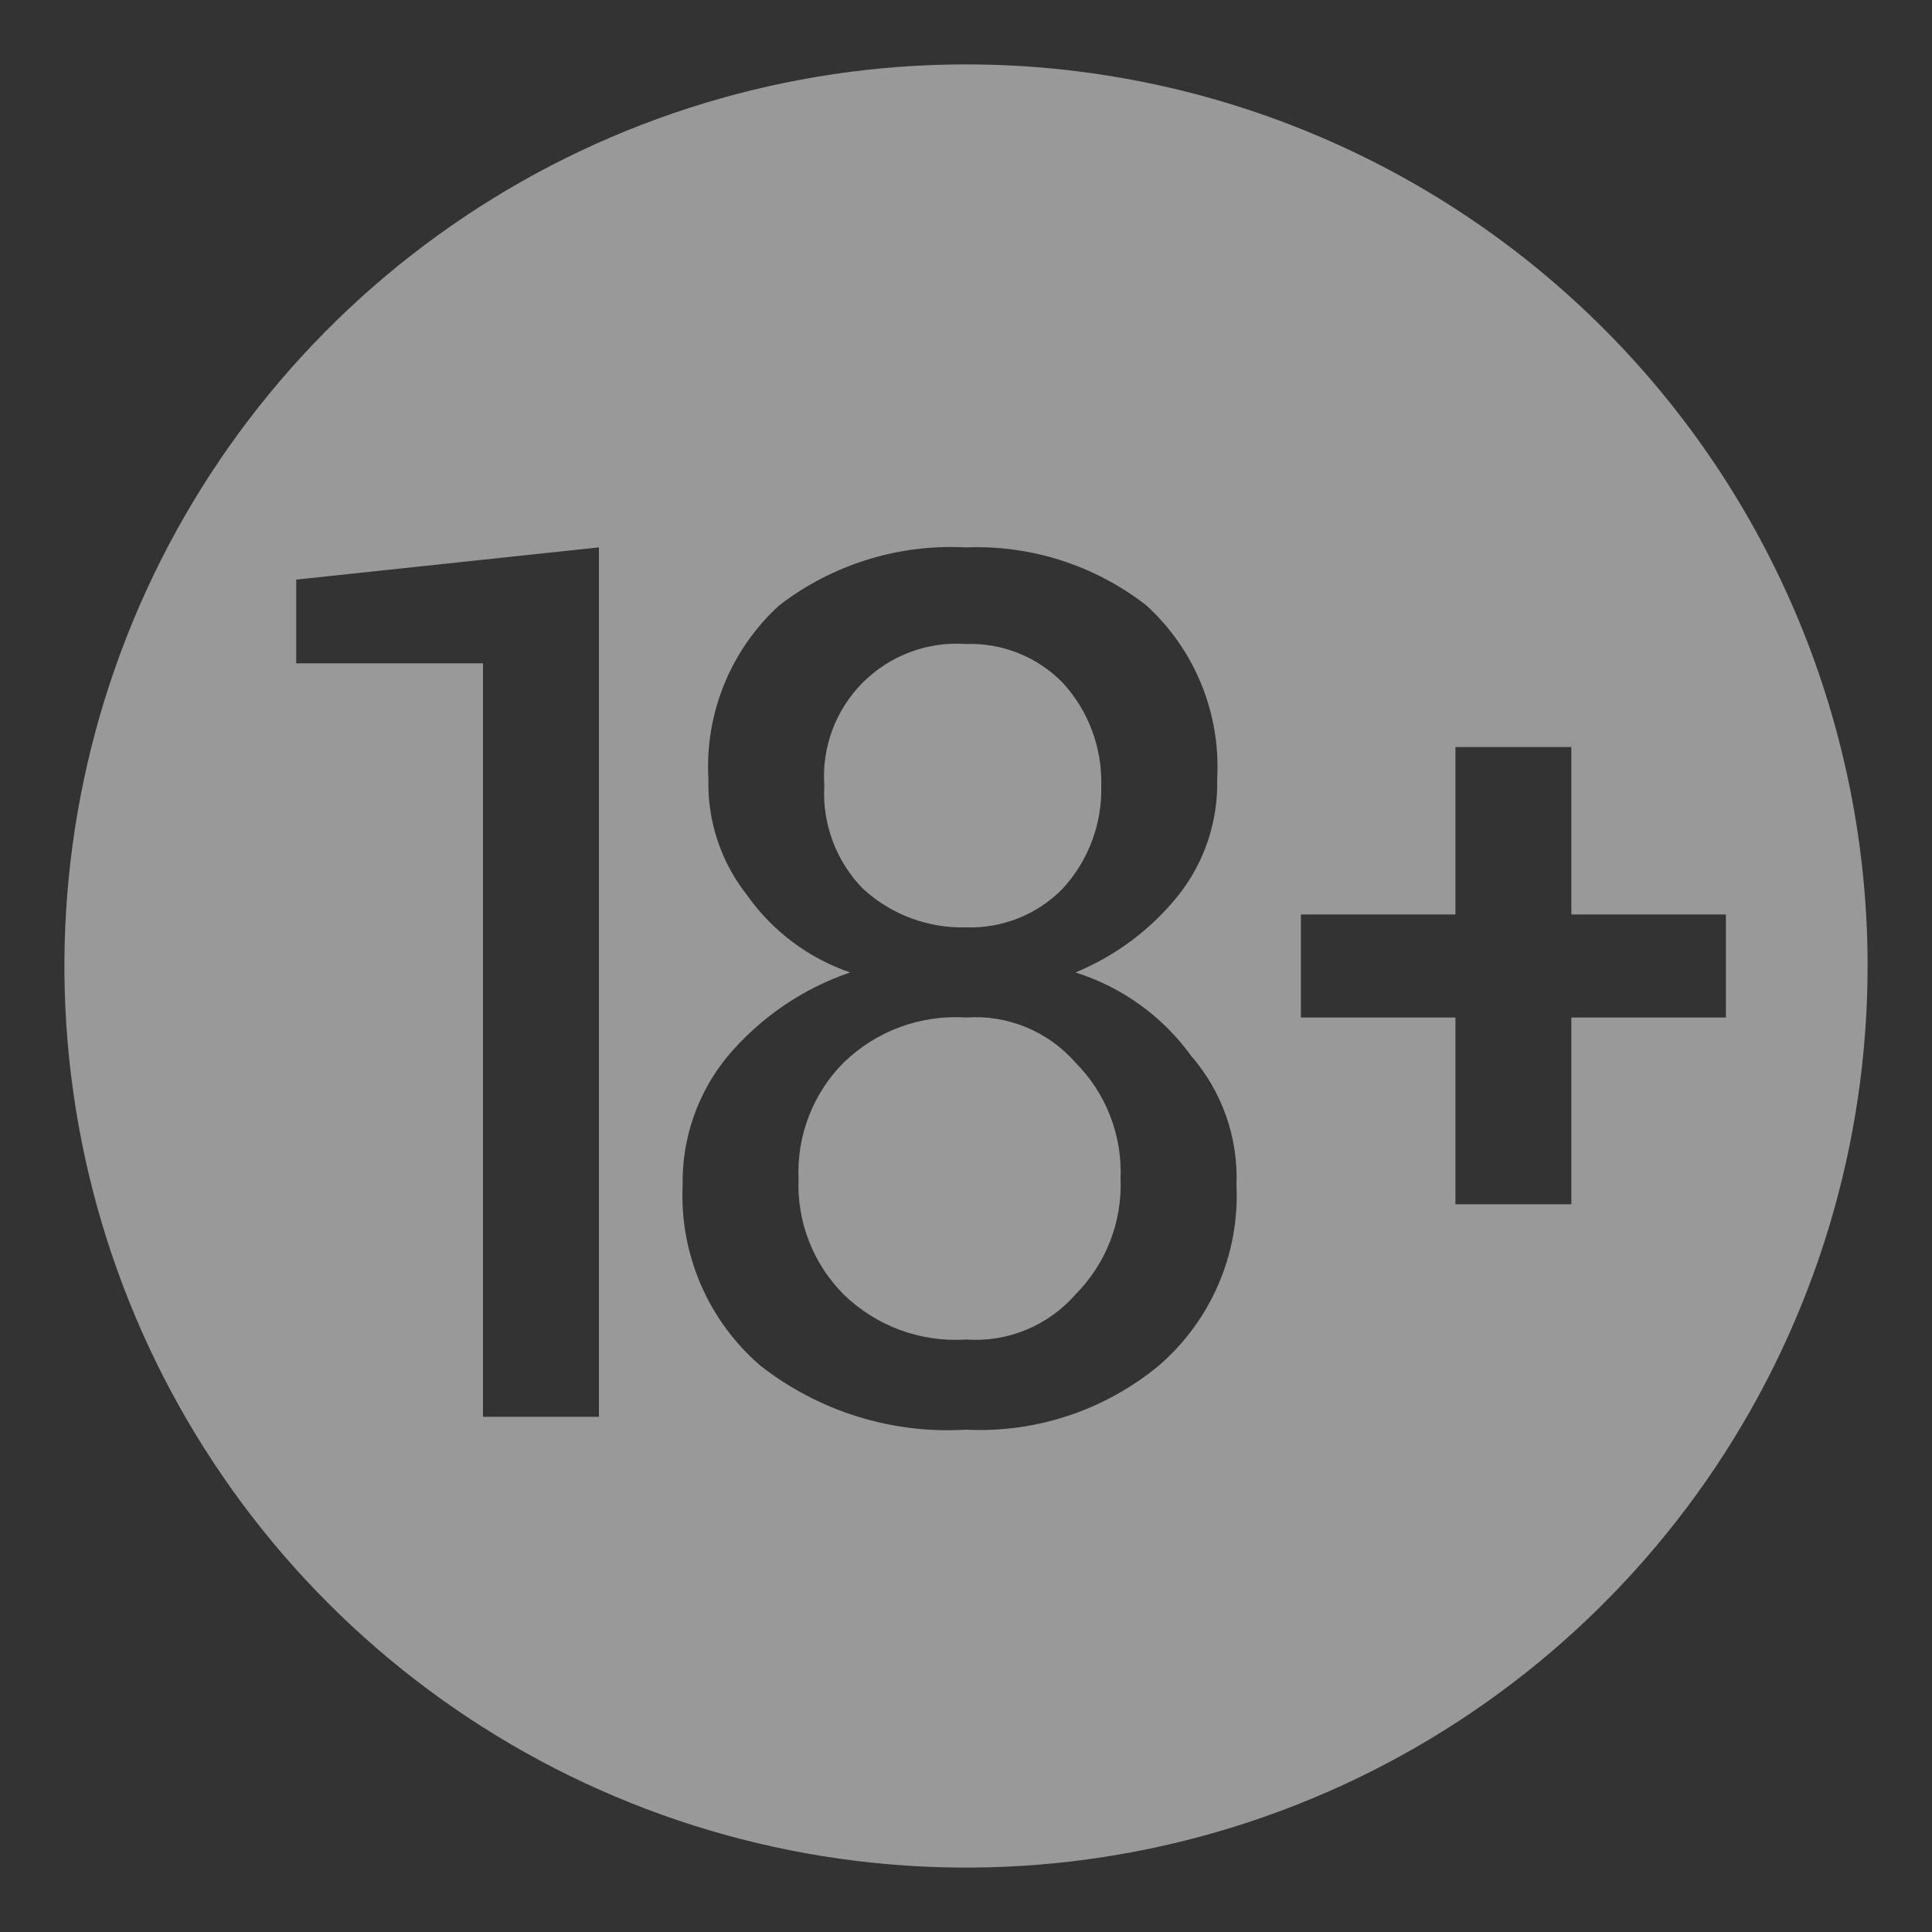 <svg width="30" height="30" viewBox="0 0 30 30" fill="none" xmlns="http://www.w3.org/2000/svg">
<rect x="0" y="0" width="30" height="30" fill="#333333" stroke="none"/>
<path opacity="0.5" d="M15 14.4C15.278 14.41 15.555 14.361 15.813 14.258C16.072 14.155 16.305 13.999 16.5 13.8C16.901 13.365 17.116 12.791 17.1 12.2C17.116 11.609 16.901 11.035 16.5 10.6C16.305 10.401 16.072 10.245 15.813 10.142C15.555 10.039 15.278 9.99 15 10C14.706 9.979 14.411 10.022 14.134 10.125C13.858 10.228 13.607 10.39 13.398 10.598C13.19 10.807 13.028 11.058 12.925 11.334C12.822 11.611 12.779 11.906 12.8 12.2C12.783 12.494 12.828 12.788 12.931 13.063C13.034 13.339 13.194 13.59 13.4 13.8C13.835 14.201 14.409 14.416 15 14.4ZM15 1C12.231 1 9.524 1.821 7.222 3.359C4.92 4.898 3.125 7.084 2.066 9.642C1.006 12.201 0.729 15.015 1.269 17.731C1.809 20.447 3.143 22.942 5.101 24.899C7.058 26.857 9.553 28.191 12.269 28.731C14.985 29.271 17.799 28.994 20.358 27.934C22.916 26.875 25.102 25.08 26.641 22.778C28.179 20.476 29 17.769 29 15C29 11.287 27.525 7.726 24.899 5.101C22.274 2.475 18.713 1 15 1ZM9.3 22H7.5V10.3H4.6V9L9.3 8.5V22ZM18 21.2C17.16 21.897 16.09 22.254 15 22.2C13.847 22.27 12.708 21.914 11.8 21.2C11.401 20.854 11.086 20.423 10.878 19.938C10.671 19.453 10.575 18.927 10.6 18.4C10.588 17.671 10.836 16.962 11.3 16.4C11.804 15.802 12.46 15.353 13.2 15.1C12.554 14.878 11.994 14.458 11.6 13.9C11.196 13.389 10.984 12.752 11 12.1C10.971 11.597 11.055 11.093 11.245 10.626C11.435 10.159 11.727 9.74 12.1 9.4C12.928 8.763 13.957 8.444 15 8.5C16.01 8.46 17.002 8.779 17.8 9.4C18.173 9.74 18.465 10.159 18.655 10.626C18.845 11.093 18.929 11.597 18.9 12.1C18.916 12.752 18.704 13.389 18.3 13.9C17.877 14.429 17.326 14.842 16.7 15.1C17.424 15.328 18.056 15.784 18.5 16.4C18.979 16.953 19.229 17.669 19.2 18.4C19.225 18.927 19.13 19.453 18.922 19.938C18.714 20.423 18.399 20.854 18 21.2ZM24.4 15.8V18.7H22.6V15.8H20.2V14.2H22.6V11.6H24.4V14.2H26.8V15.8H24.4ZM15 15.8C14.652 15.777 14.303 15.828 13.976 15.948C13.648 16.069 13.35 16.257 13.1 16.5C12.866 16.735 12.682 17.017 12.562 17.327C12.441 17.637 12.386 17.968 12.4 18.3C12.386 18.632 12.441 18.963 12.562 19.273C12.682 19.583 12.866 19.864 13.1 20.1C13.35 20.343 13.648 20.531 13.976 20.652C14.303 20.772 14.652 20.823 15 20.8C15.318 20.823 15.637 20.772 15.932 20.65C16.227 20.529 16.49 20.34 16.7 20.1C16.934 19.864 17.118 19.583 17.238 19.273C17.359 18.963 17.414 18.632 17.4 18.3C17.414 17.968 17.359 17.637 17.238 17.327C17.118 17.017 16.934 16.735 16.7 16.5C16.49 16.26 16.227 16.071 15.932 15.95C15.637 15.828 15.318 15.777 15 15.8Z" fill="white"/>
</svg>
